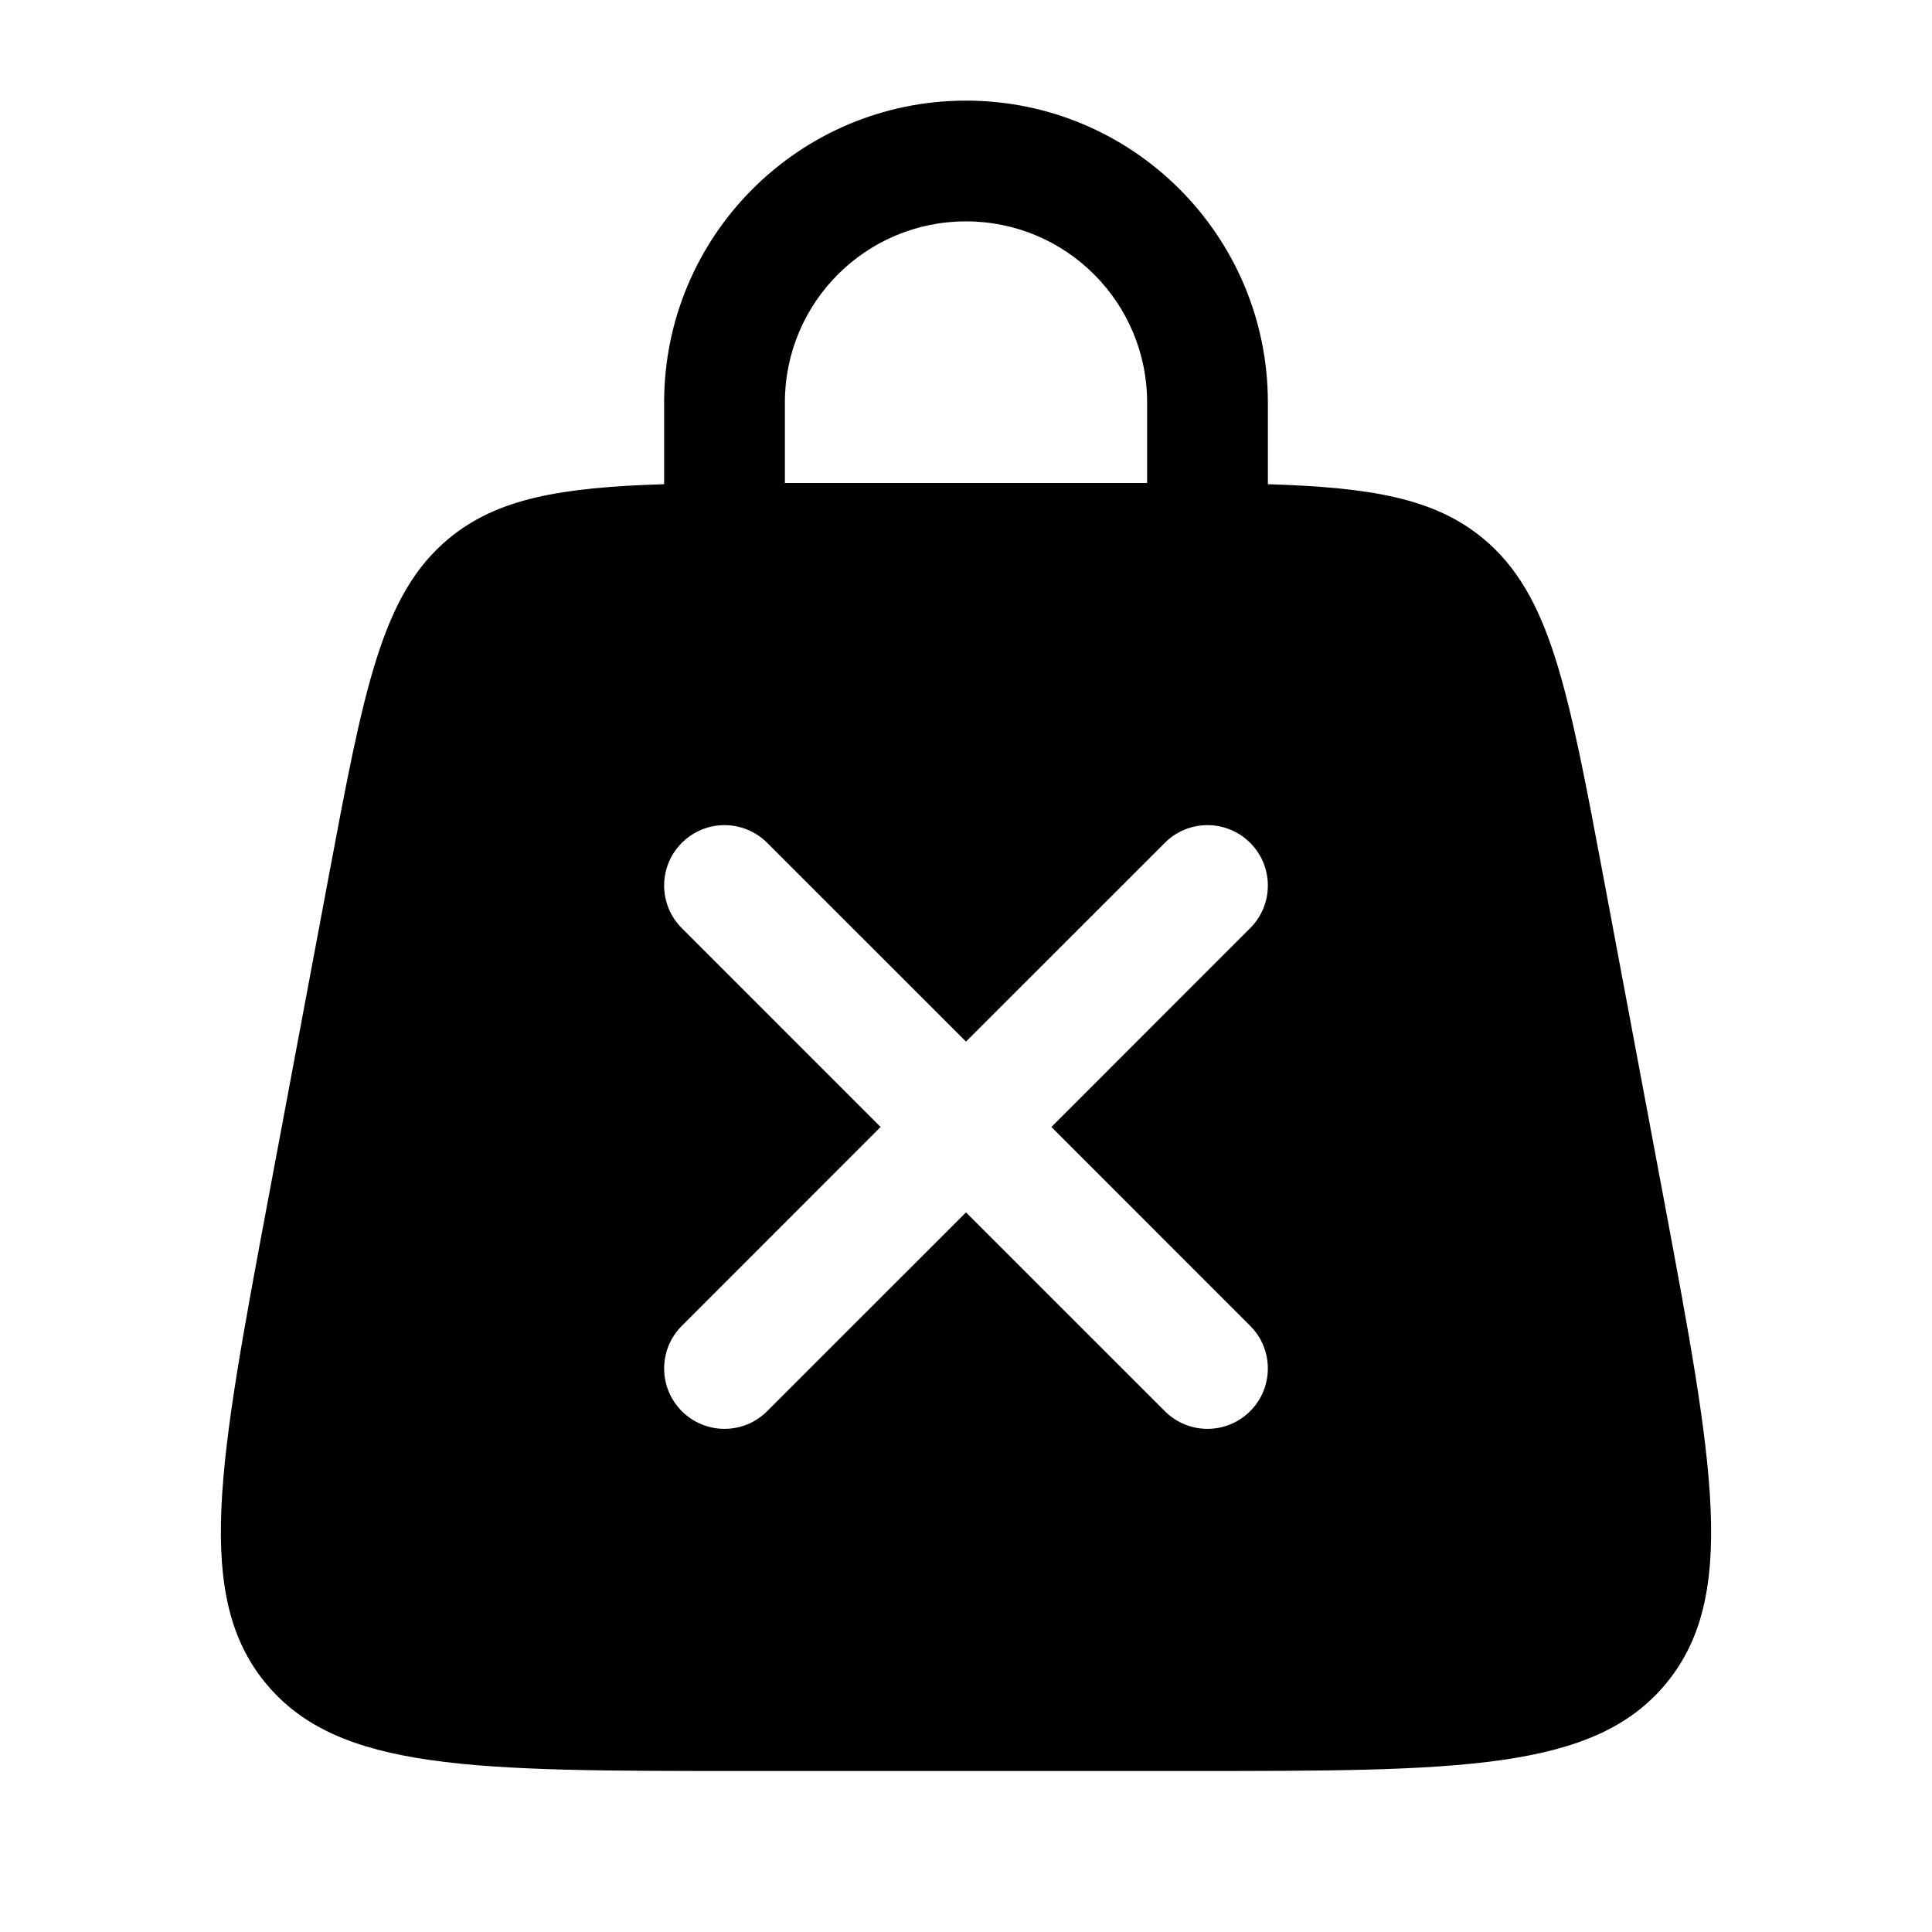 <svg width="24" height="24" viewBox="0 0 24 24" fill="none" xmlns="http://www.w3.org/2000/svg">
<path fill-rule="evenodd" clip-rule="evenodd" d="M8.25 6.015C8.25 6.01 8.25 6.005 8.25 6V5C8.25 2.929 9.929 1.25 12 1.25C14.071 1.25 15.75 2.929 15.75 5V6C15.75 6.005 15.75 6.01 15.75 6.015C17.037 6.054 17.825 6.192 18.426 6.691C19.259 7.383 19.479 8.553 19.918 10.894L20.668 14.894C21.285 18.186 21.593 19.832 20.694 20.916C19.794 22 18.119 22 14.77 22H9.23C5.88 22 4.206 22 3.306 20.916C2.407 19.832 2.715 18.186 3.332 14.894L4.082 10.894C4.521 8.553 4.741 7.383 5.574 6.691C6.175 6.192 6.963 6.054 8.25 6.015ZM9.75 5C9.75 3.757 10.757 2.75 12 2.75C13.243 2.75 14.25 3.757 14.25 5V6C14.25 6 14.25 6 14.25 6C14.175 6 14.098 6 14.02 6H9.98C9.902 6 9.825 6 9.75 6C9.75 6 9.75 6 9.75 6V5ZM8.47 10.47C8.763 10.177 9.237 10.177 9.53 10.47L12 12.939L14.47 10.47C14.762 10.177 15.237 10.177 15.53 10.47C15.823 10.763 15.823 11.238 15.53 11.53L13.061 14L15.53 16.47C15.823 16.762 15.823 17.237 15.53 17.53C15.237 17.823 14.762 17.823 14.47 17.53L12 15.061L9.53 17.53C9.237 17.823 8.763 17.823 8.47 17.53C8.177 17.237 8.177 16.763 8.47 16.47L10.939 14L8.47 11.53C8.177 11.237 8.177 10.763 8.47 10.47Z" fill="black"/>
</svg>

